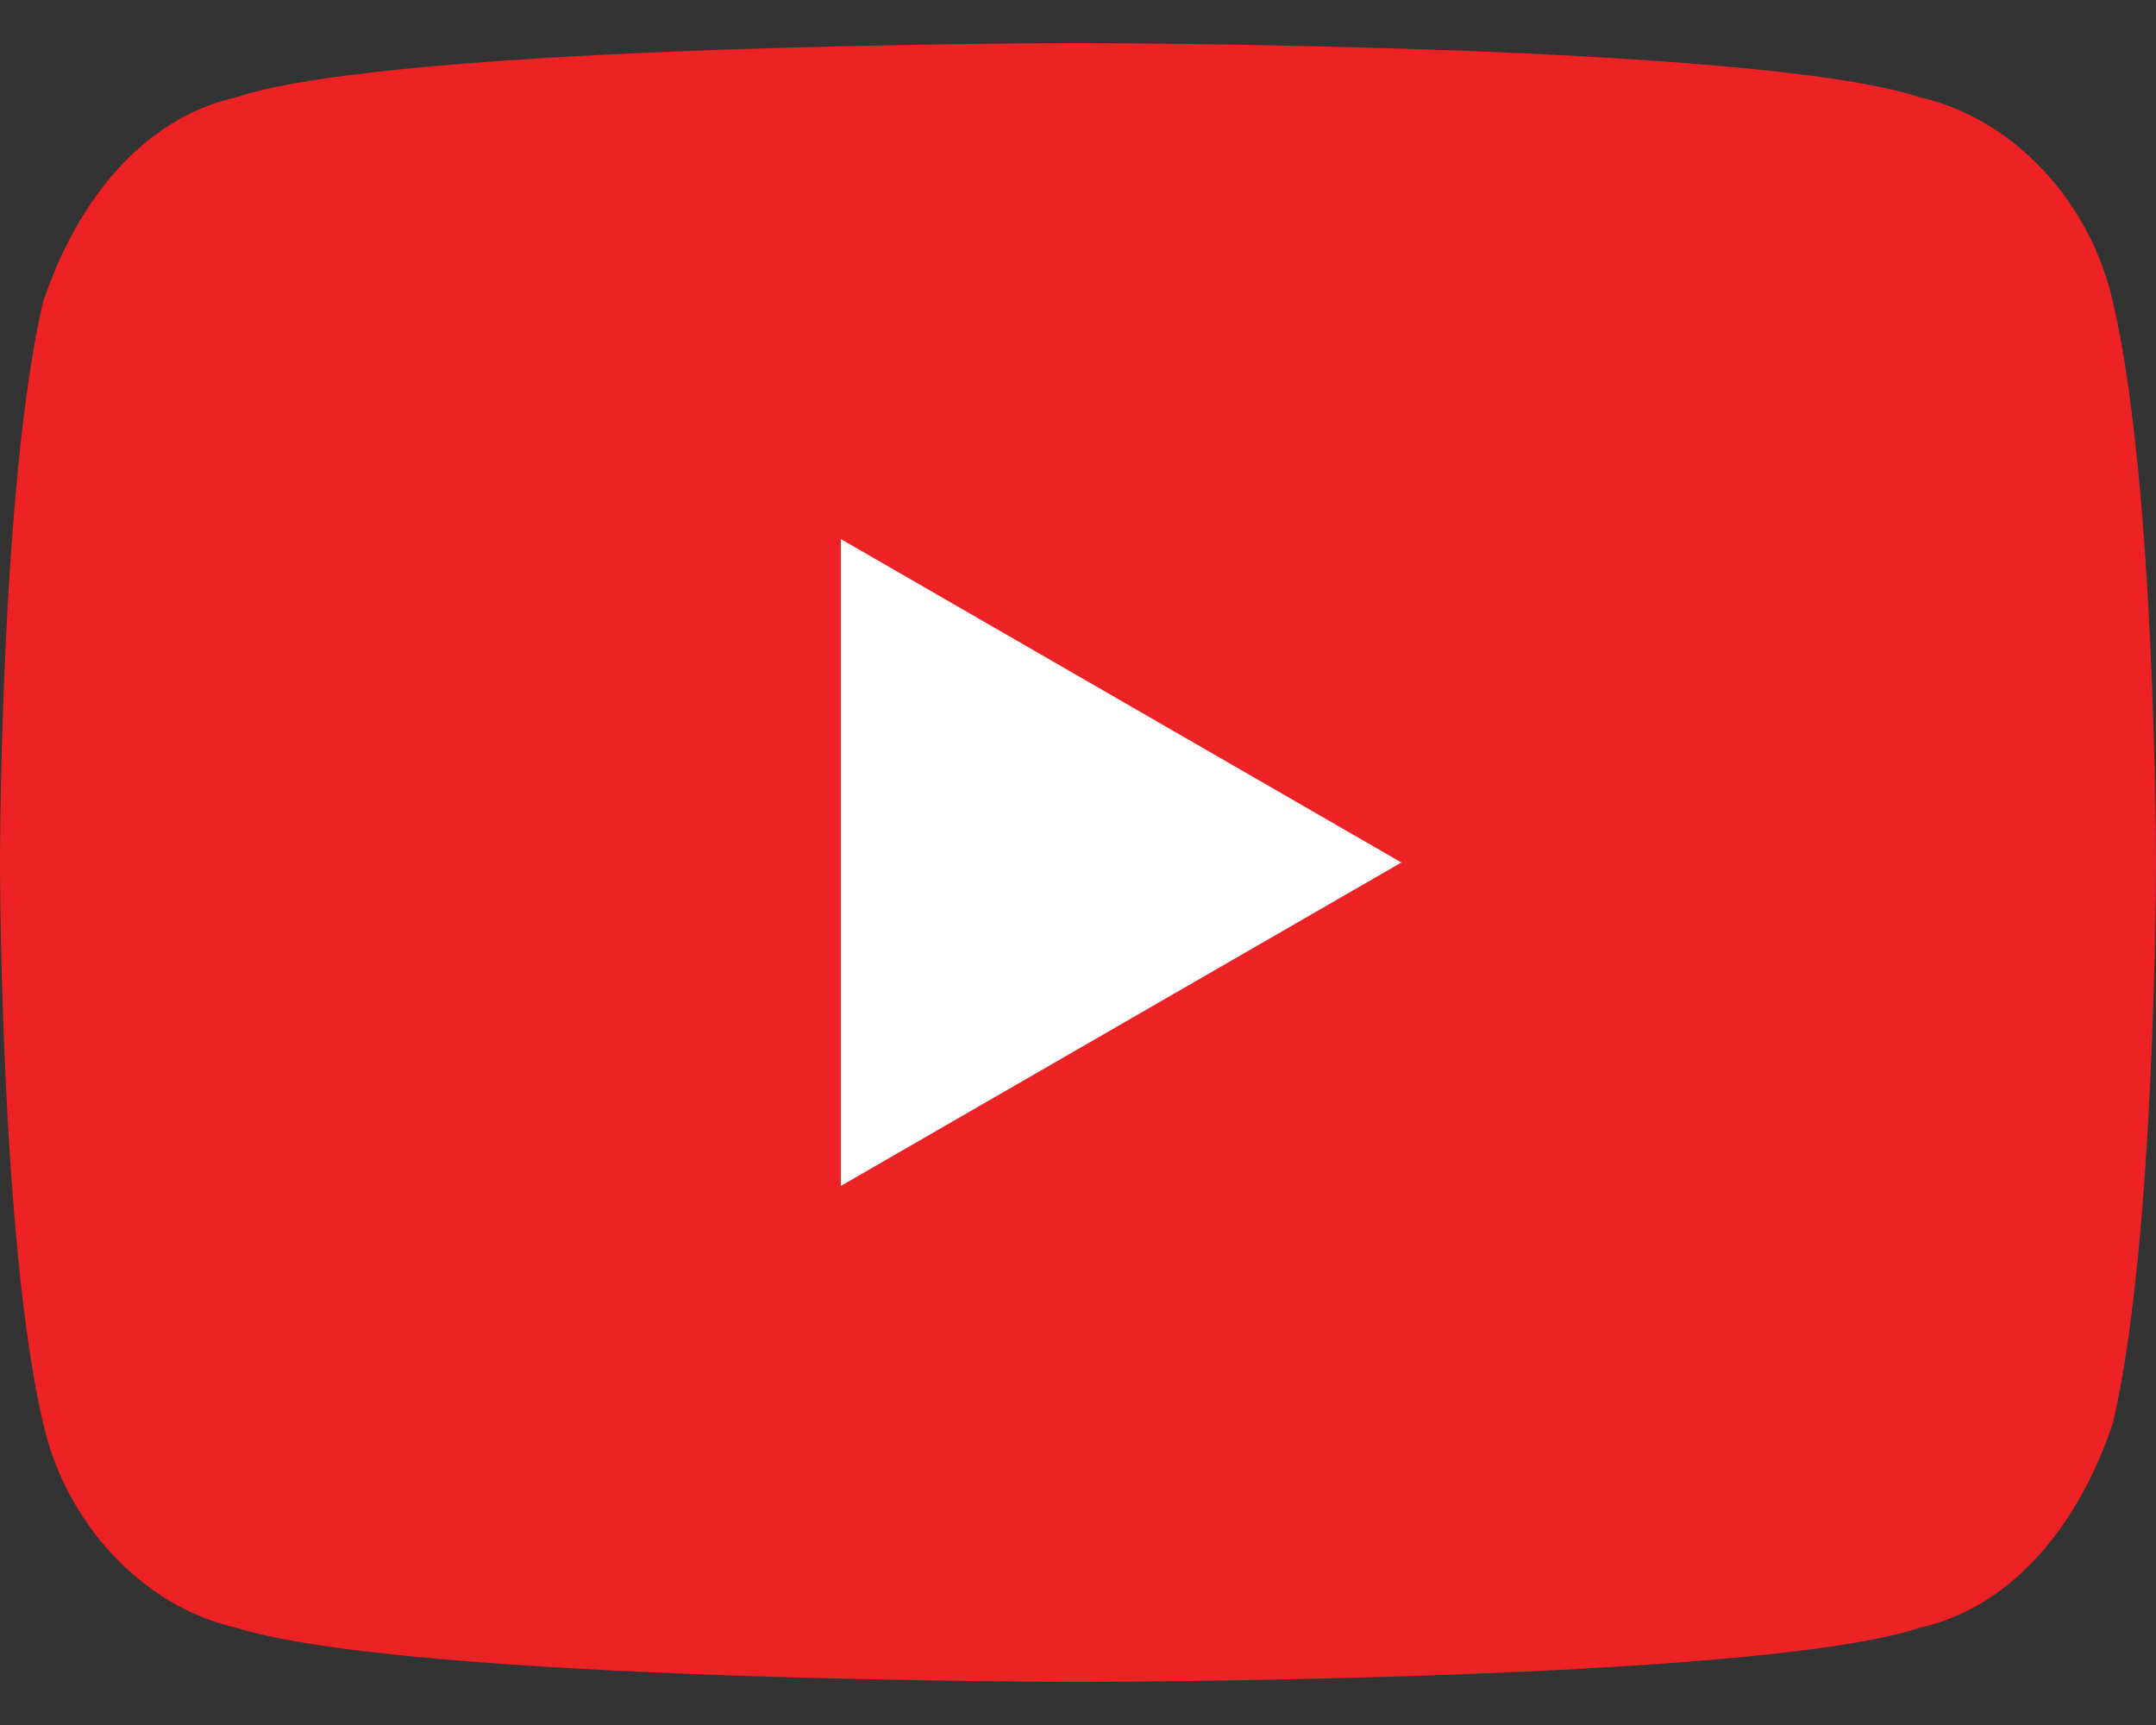 <?xml version="1.0" encoding="utf-8"?>
<!-- Generator: Adobe Illustrator 25.0.1, SVG Export Plug-In . SVG Version: 6.00 Build 0)  -->
<svg version="1.1" id="Layer_1" xmlns="http://www.w3.org/2000/svg" xmlns:xlink="http://www.w3.org/1999/xlink" x="0px" y="0px"
	 viewBox="0 0 20 16" style="enable-background:new 0 0 20 16;" xml:space="preserve">
<rect x="0" y="0" width="20" height="16" fill="#333333" stroke="none"/>
<style type="text/css">
	.st0{fill:#EC2224;}
	.st1{fill:#FFFFFF;}
</style>
<g>
	<path class="st0" d="M19.6,2.8c-0.2-0.9-0.9-1.7-1.8-1.9C16.3,0.4,10,0.4,10,0.4s-6.3,0-7.8,0.5c-0.9,0.2-1.5,1-1.8,1.9
		C0,4.5,0,8,0,8s0,3.5,0.4,5.2c0.2,0.9,0.9,1.7,1.8,1.9c1.6,0.5,7.8,0.5,7.8,0.5s6.3,0,7.8-0.5c0.9-0.2,1.5-1,1.8-1.9
		C20,11.5,20,8,20,8S20,4.5,19.6,2.8"/>
	<polygon class="st1" points="7.8,11 13,8 7.8,5 	"/>
</g>
</svg>
